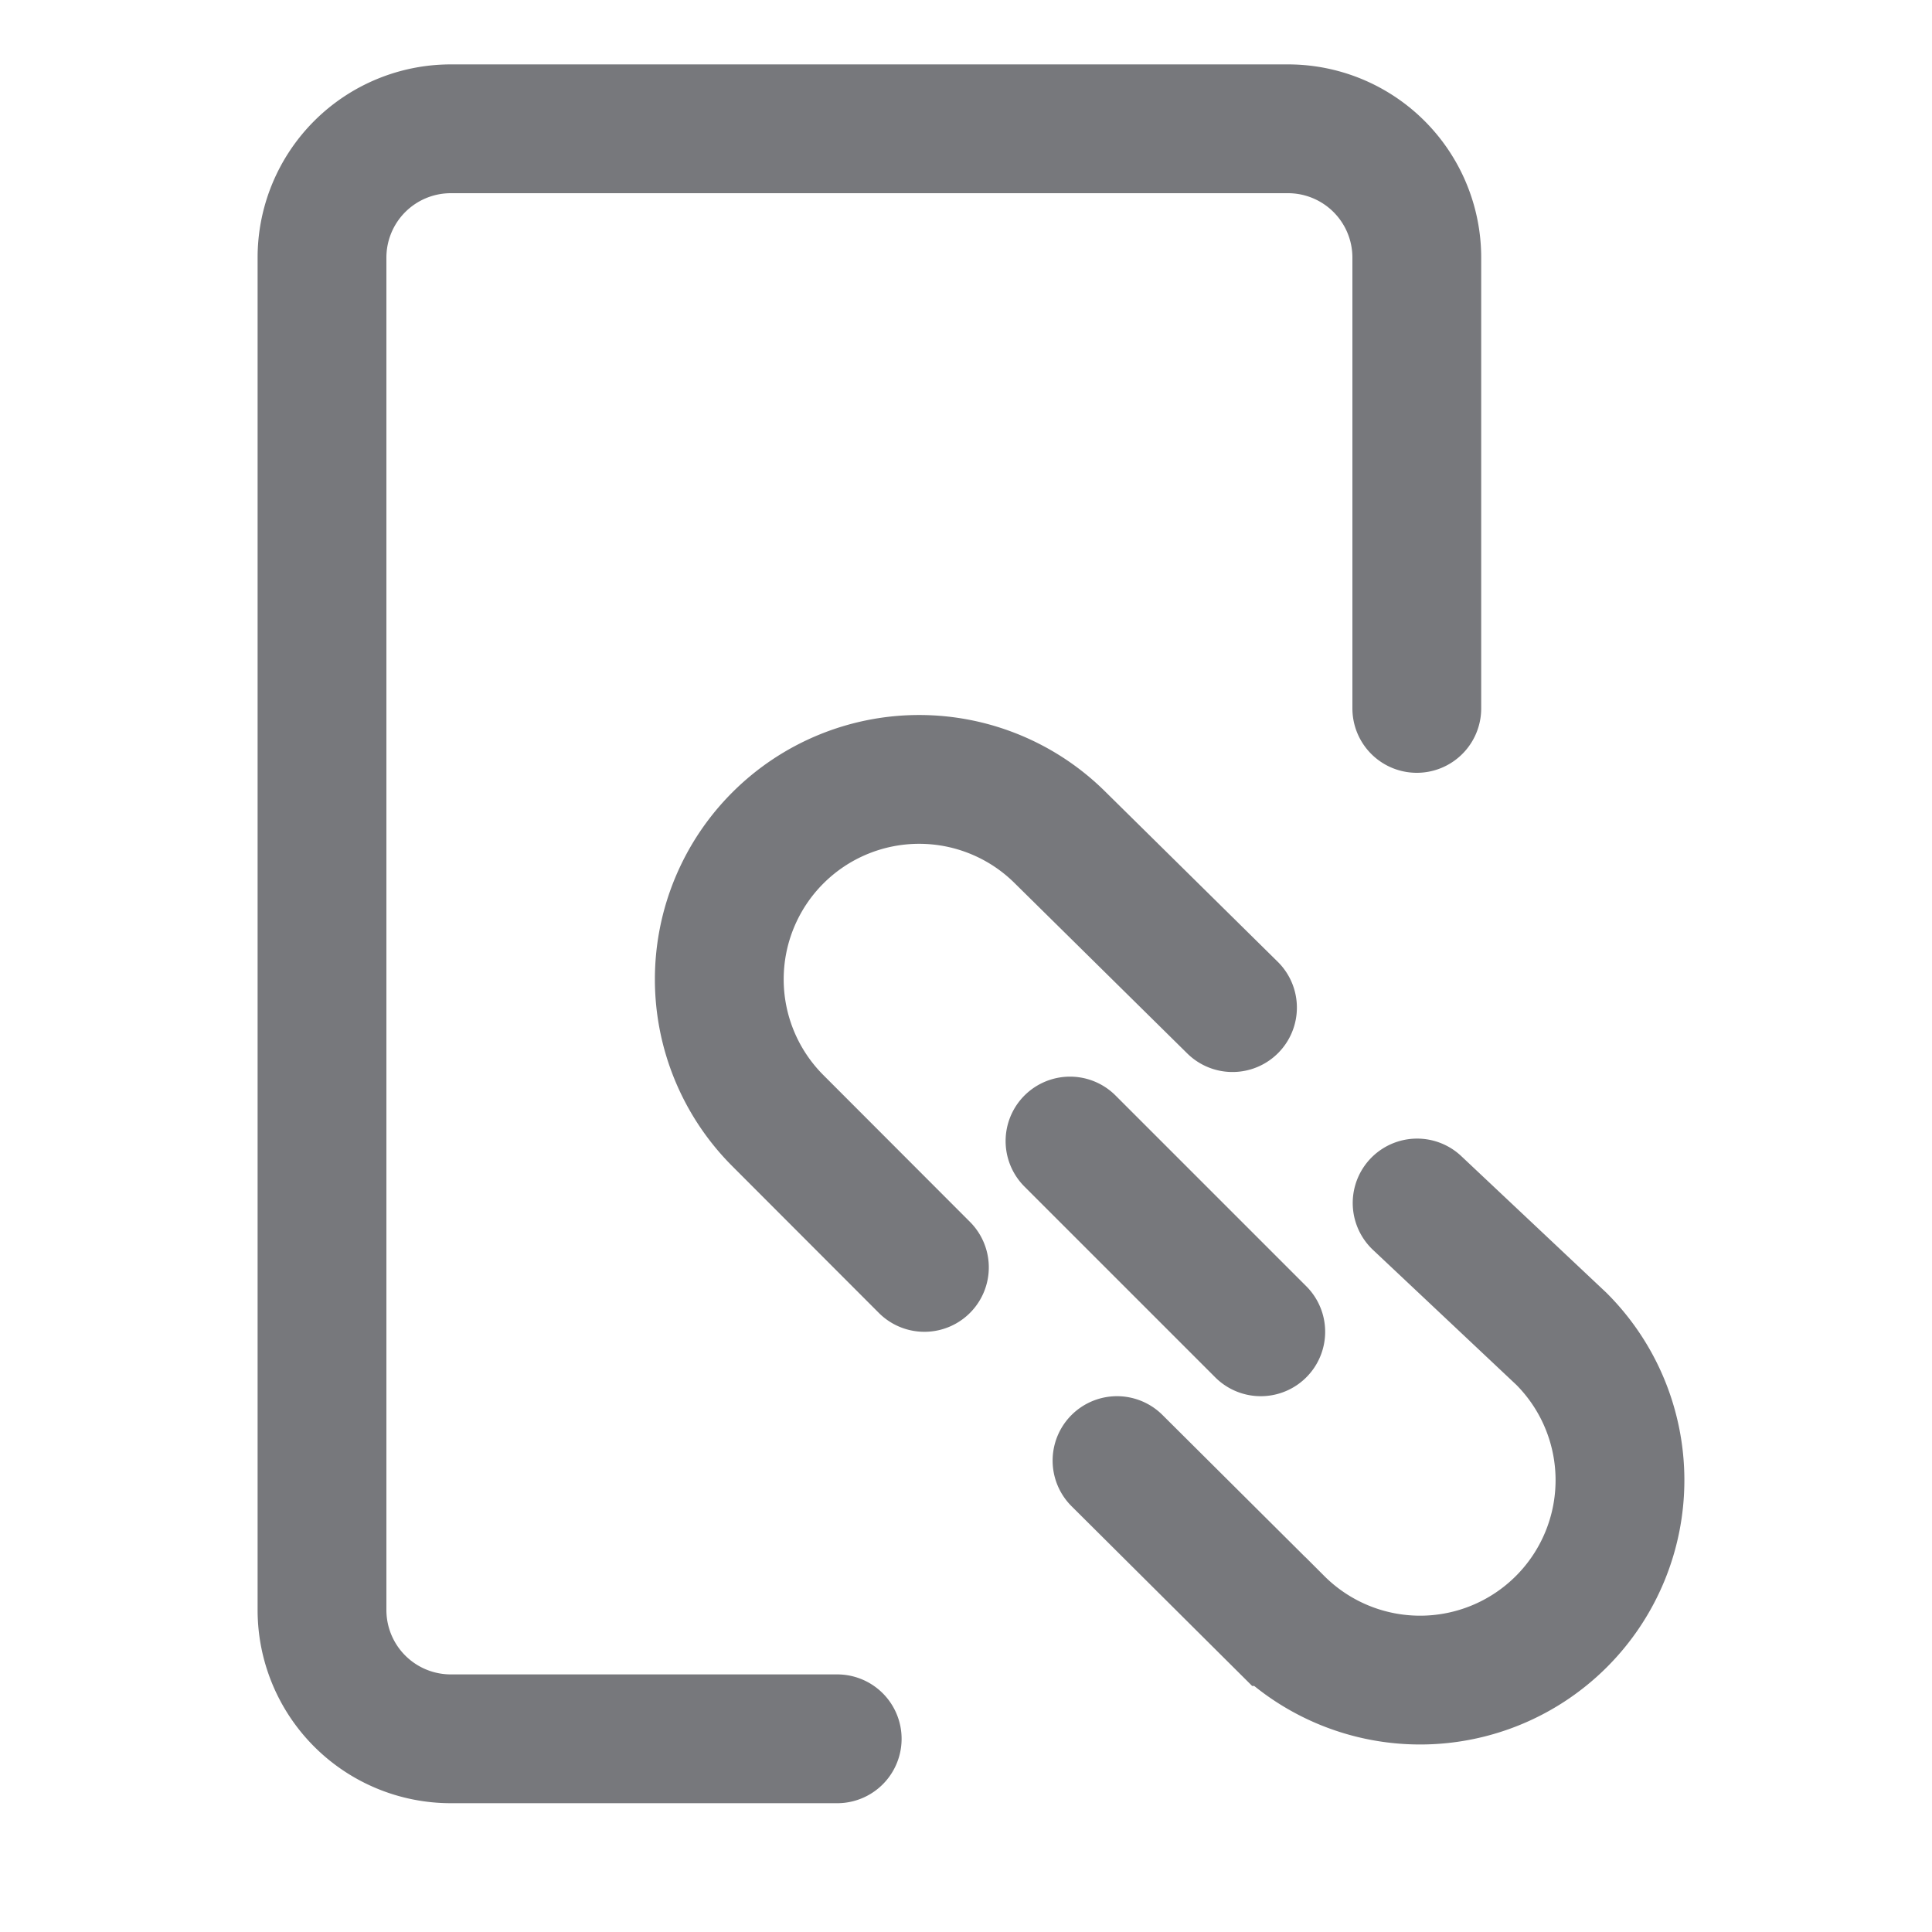 <?xml version="1.0" encoding="UTF-8"?> <svg xmlns="http://www.w3.org/2000/svg" width="30" height="30" class="icon icon--mobile-link"><g class="icon--fill" fill="none" fill-rule="evenodd"><path d="M22 18.74l-2.546-2.708-2.677-2.637a3.114 3.114 0 0 0-4.4 0 3.104 3.104 0 0 0 0 4.393l2.281 2.282 2.98 3.003 2.517 2.502a3.1 3.1 0 0 0 1.845.89V27H5V6h17v12.74z"></path></g><g class="icon--stroke" fill="none"><path d="M14.354 19.68l-2.276-2.279a3.103 3.103 0 0 1 4.39-4.389l2.67 2.634m-1.793 7.034l2.511 2.499a3.103 3.103 0 0 0 4.39-4.389l-2.241-2.11m-5.39-.962l2.962 2.962M13 27H7a2 2 0 0 1-2-2V4a2 2 0 0 1 2-2h13a2 2 0 0 1 2 2v7" stroke-width="2" stroke-linecap="round" stroke="#77787C"></path></g></svg> 